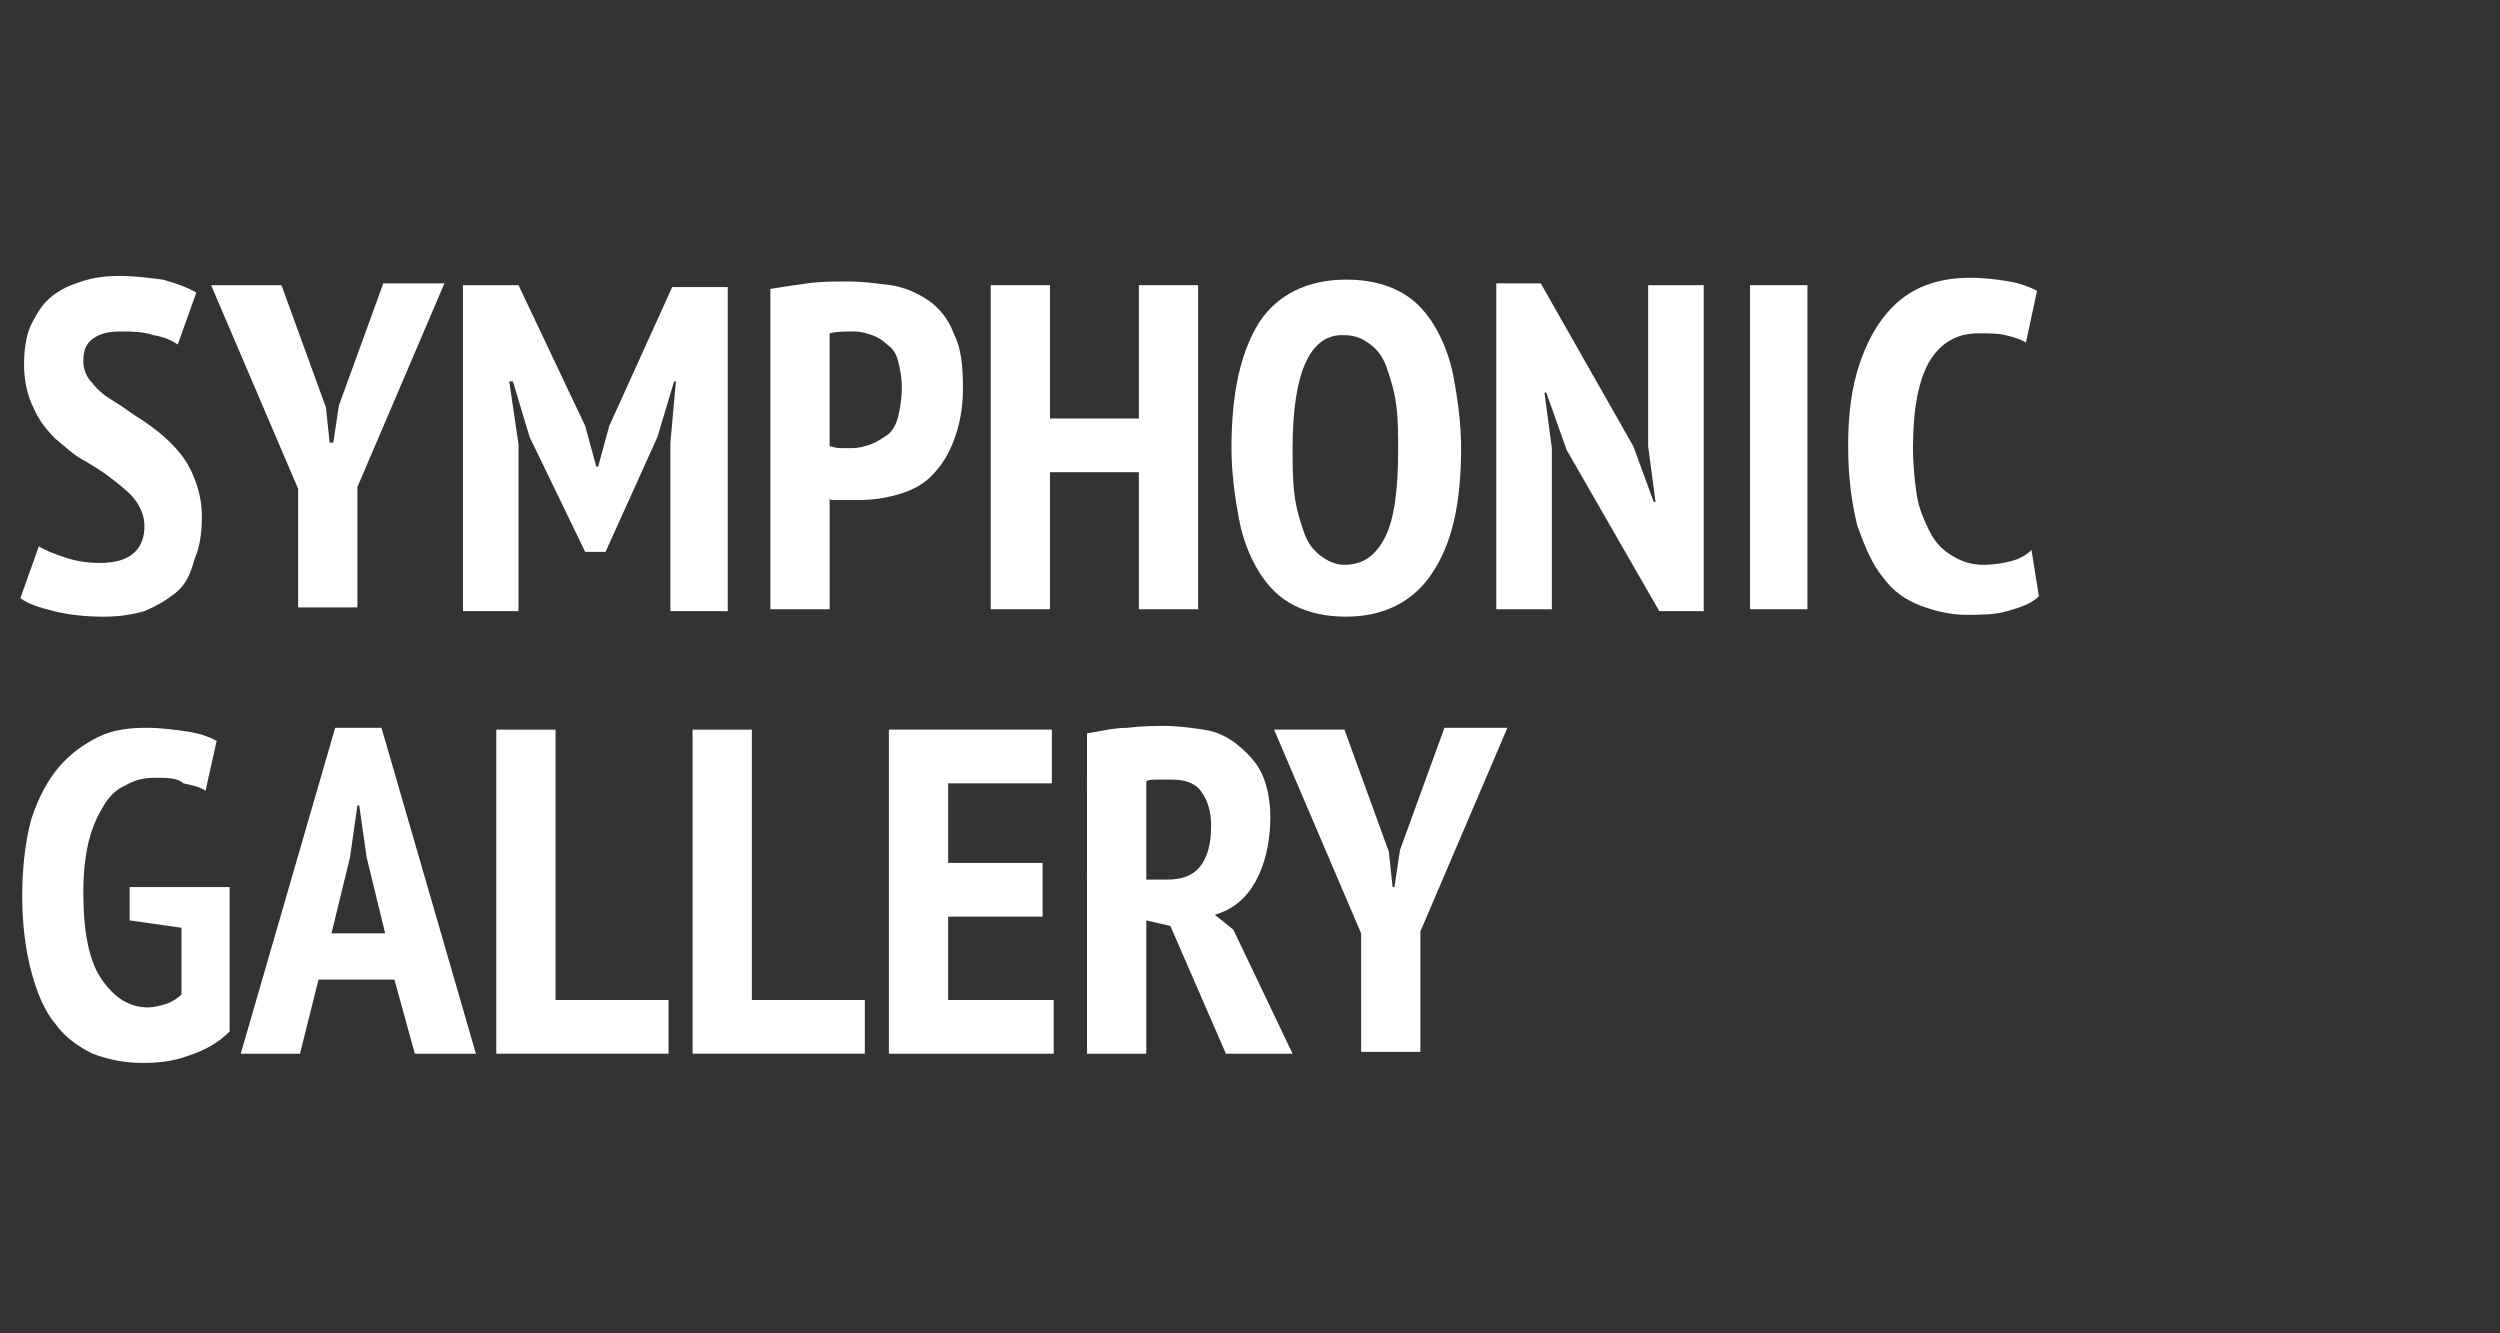 <?xml version="1.0" encoding="utf-8"?>
<!-- Generator: Adobe Illustrator 25.2.0, SVG Export Plug-In . SVG Version: 6.00 Build 0)  -->
<svg version="1.1" id="galerie-symphonique-logo" xmlns="http://www.w3.org/2000/svg" xmlns:xlink="http://www.w3.org/1999/xlink"
	 x="0px" y="0px" viewBox="0 0 135 72" style="enable-background:new 0 0 135 72;" width="135" height="72" xml:space="preserve">
<rect x="0" y="0" width="135" height="72" fill="#333333" stroke="none"/>
<style type="text/css">
	.st0{enable-background:new    ;}
	.st1{fill:#FFFFFF;}
</style>
<g class="st0">
	<path class="st1" d="M7.8,28.4c0-0.5-0.2-1-0.5-1.4s-0.7-0.7-1.2-1.1s-1-0.7-1.5-1C4,24.6,3.5,24.1,3,23.7c-0.5-0.5-0.9-1-1.2-1.7
		c-0.3-0.6-0.5-1.4-0.5-2.3c0-0.8,0.1-1.6,0.4-2.2s0.6-1.1,1.1-1.5s1-0.6,1.6-0.8c0.6-0.2,1.3-0.3,2-0.3c0.9,0,1.6,0.1,2.4,0.2
		c0.7,0.2,1.3,0.4,1.8,0.7l-1,2.8c-0.3-0.2-0.7-0.4-1.3-0.5c-0.6-0.2-1.2-0.2-1.8-0.2S5.4,18,5,18.3S4.5,19,4.5,19.5
		s0.2,0.9,0.5,1.2c0.3,0.4,0.7,0.7,1.2,1s1,0.7,1.5,1c0.6,0.4,1.1,0.8,1.5,1.2c0.5,0.5,0.9,1,1.2,1.7s0.5,1.4,0.5,2.3
		s-0.1,1.6-0.4,2.3c-0.2,0.8-0.5,1.4-1,1.8c-0.5,0.4-1,0.7-1.7,1c-0.7,0.2-1.4,0.3-2.2,0.3c-1,0-1.9-0.1-2.7-0.3s-1.4-0.4-1.8-0.7
		l1-2.8c0.3,0.2,0.8,0.4,1.4,0.6c0.6,0.2,1.2,0.3,1.9,0.3C7,30.4,7.8,29.7,7.8,28.4z"/>
	<path class="st1" d="M16.1,26.4l-4.7-11h3.8l2.4,6.6l0.2,1.9H18l0.3-2l2.4-6.6H24l-4.7,11v6.5h-3.2C16.1,32.8,16.1,26.4,16.1,26.4z
		"/>
	<path class="st1" d="M36.2,23.9l0.3-3.3h-0.1l-0.9,3l-2.8,6.2h-1.1l-3-6.2l-0.9-3h-0.2L28,24v9h-3V15.4h3l3.6,7.6l0.6,2.2h0.1
		l0.6-2.2l3.4-7.5h3V33h-3.1C36.2,33,36.2,23.9,36.2,23.9z"/>
	<path class="st1" d="M41.6,15.6c0.6-0.1,1.3-0.2,2-0.3s1.4-0.1,2.2-0.1s1.5,0.1,2.3,0.2c0.7,0.1,1.4,0.4,2,0.8s1.1,1,1.4,1.8
		c0.4,0.8,0.5,1.7,0.5,3c0,1.1-0.2,2-0.5,2.8s-0.7,1.4-1.2,1.9s-1.1,0.8-1.8,1S47.1,27,46.4,27c-0.1,0-0.2,0-0.3,0
		c-0.2,0-0.3,0-0.5,0s-0.3,0-0.5,0s-0.3,0-0.3-0.1v6h-3.2C41.6,32.9,41.6,15.6,41.6,15.6z M44.8,24.1c0.1,0,0.3,0.1,0.6,0.1
		s0.5,0,0.6,0c0.4,0,0.7-0.1,1-0.2s0.6-0.3,0.9-0.5c0.3-0.2,0.5-0.6,0.6-1s0.2-1,0.2-1.6c0-0.5-0.1-1-0.2-1.4
		c-0.1-0.4-0.3-0.7-0.6-0.9c-0.2-0.2-0.5-0.4-0.8-0.5s-0.6-0.2-1-0.2c-0.5,0-0.9,0-1.3,0.1V24.1z"/>
	<path class="st1" d="M61.5,25.5h-4.8v7.4h-3.2V15.4h3.2v7.2h4.8v-7.2h3.2v17.5h-3.2V25.5z"/>
	<path class="st1" d="M66.5,24.2c0-3,0.5-5.2,1.5-6.8c1-1.5,2.6-2.3,4.7-2.3c1.1,0,2,0.2,2.8,0.6s1.4,1,1.9,1.8
		c0.5,0.8,0.9,1.8,1.1,2.9s0.4,2.4,0.4,3.8c0,3-0.5,5.2-1.6,6.8c-1,1.5-2.6,2.3-4.6,2.3c-1.1,0-2-0.2-2.8-0.6
		c-0.8-0.4-1.4-1-1.9-1.8s-0.9-1.8-1.1-2.9S66.5,25.6,66.5,24.2z M69.8,24.2c0,0.9,0,1.7,0.1,2.5s0.3,1.4,0.5,2s0.5,1,0.9,1.3
		s0.8,0.5,1.3,0.5c1,0,1.7-0.5,2.2-1.5s0.7-2.6,0.7-4.7c0-0.8,0-1.7-0.1-2.4c-0.1-0.8-0.3-1.4-0.5-2s-0.5-1-0.9-1.3
		s-0.8-0.5-1.4-0.5C70.8,18,69.8,20,69.8,24.2z"/>
	<path class="st1" d="M84.6,24.3l-1.1-3.1h-0.1l0.4,3v8.7h-3V15.3h2.4l5,8.8l1.1,3h0.1l-0.4-3v-8.7h3V33h-2.4L84.6,24.3z"/>
	<path class="st1" d="M94.5,15.4h3.1v17.5h-3.1V15.4z"/>
	<path class="st1" d="M110.1,32.2c-0.4,0.4-1,0.6-1.7,0.8s-1.4,0.2-2.2,0.2c-0.9,0-1.7-0.2-2.5-0.5s-1.5-0.8-2-1.5
		c-0.6-0.7-1-1.7-1.4-2.8c-0.3-1.2-0.5-2.6-0.5-4.3c0-1.8,0.2-3.2,0.6-4.4s0.9-2.1,1.5-2.8c0.6-0.7,1.3-1.2,2.1-1.5s1.6-0.4,2.4-0.4
		s1.5,0.1,2.1,0.2c0.6,0.1,1.1,0.3,1.5,0.5l-0.6,2.8c-0.3-0.2-0.7-0.3-1.1-0.4s-0.9-0.1-1.5-0.1c-1.1,0-2,0.5-2.6,1.5
		s-0.9,2.6-0.9,4.7c0,0.9,0.1,1.8,0.2,2.5s0.4,1.4,0.7,2c0.3,0.6,0.7,1,1.2,1.3s1,0.5,1.7,0.5c0.6,0,1.1-0.1,1.5-0.2
		s0.8-0.3,1.1-0.6L110.1,32.2z"/>
</g>
<g class="st0">
	<path class="st1" d="M7,47.9h5.4v7.8c-0.6,0.6-1.3,1-2.2,1.3c-0.8,0.3-1.6,0.4-2.5,0.4c-1,0-1.9-0.2-2.7-0.5
		c-0.8-0.4-1.5-0.9-2-1.6c-0.6-0.7-1-1.7-1.3-2.8S1.2,50,1.2,48.4c0-1.7,0.2-3.1,0.5-4.2c0.4-1.2,0.9-2.1,1.5-2.8s1.3-1.2,2.1-1.6
		s1.7-0.5,2.6-0.5c0.8,0,1.5,0.1,2.2,0.2s1.2,0.3,1.6,0.5l-0.6,2.7c-0.3-0.2-0.7-0.3-1.2-0.4C9.6,42,9,42,8.4,42s-1.1,0.1-1.6,0.4
		c-0.5,0.2-0.9,0.6-1.2,1.1C5.3,44,5,44.6,4.8,45.4c-0.2,0.8-0.3,1.7-0.3,2.8c0,2.1,0.3,3.7,1,4.7S7,54.4,8,54.4
		c0.3,0,0.7-0.1,1-0.2c0.3-0.1,0.6-0.3,0.8-0.5v-3.6L7,49.7V47.9z"/>
	<path class="st1" d="M21.3,52.9h-4.1l-1,4H13l5.1-17.6h2.5l5.1,17.6h-3.3L21.3,52.9z M17.9,50.4h2.9l-1-4.1l-0.4-2.8h-0.1l-0.4,2.8
		L17.9,50.4z"/>
	<path class="st1" d="M36.1,56.9h-9.3V39.4H30V54h6.1V56.9z"/>
	<path class="st1" d="M46.7,56.9h-9.3V39.4h3.2V54h6.1V56.9z"/>
	<path class="st1" d="M48,39.4h8.8v2.9h-5.6v4.3h5.1v2.9h-5.1V54h5.7v2.9H48V39.4z"/>
	<path class="st1" d="M58.7,39.6c0.7-0.1,1.4-0.3,2.2-0.3c0.8-0.1,1.5-0.1,2-0.1c0.7,0,1.4,0.1,2.1,0.2c0.7,0.1,1.3,0.4,1.8,0.8
		c0.5,0.4,1,0.9,1.3,1.5s0.5,1.5,0.5,2.4c0,1.4-0.3,2.6-0.8,3.5s-1.2,1.5-2.2,1.8l1,0.8l3.2,6.7h-3.6l-3-6.9l-1.3-0.3v7.2h-3.2V39.6
		z M61.9,47.5H63c0.8,0,1.4-0.2,1.8-0.7s0.6-1.2,0.6-2.2c0-0.8-0.2-1.4-0.5-1.8c-0.3-0.5-0.9-0.7-1.6-0.7c-0.3,0-0.5,0-0.8,0
		s-0.5,0-0.6,0.1V47.5z"/>
	<path class="st1" d="M73.5,50.4l-4.7-11h3.8L75,46l0.2,1.9h0.1l0.3-2l2.4-6.6h3.4l-4.7,11v6.5h-3.2C73.5,56.8,73.5,50.4,73.5,50.4z
		"/>
</g>
</svg>
